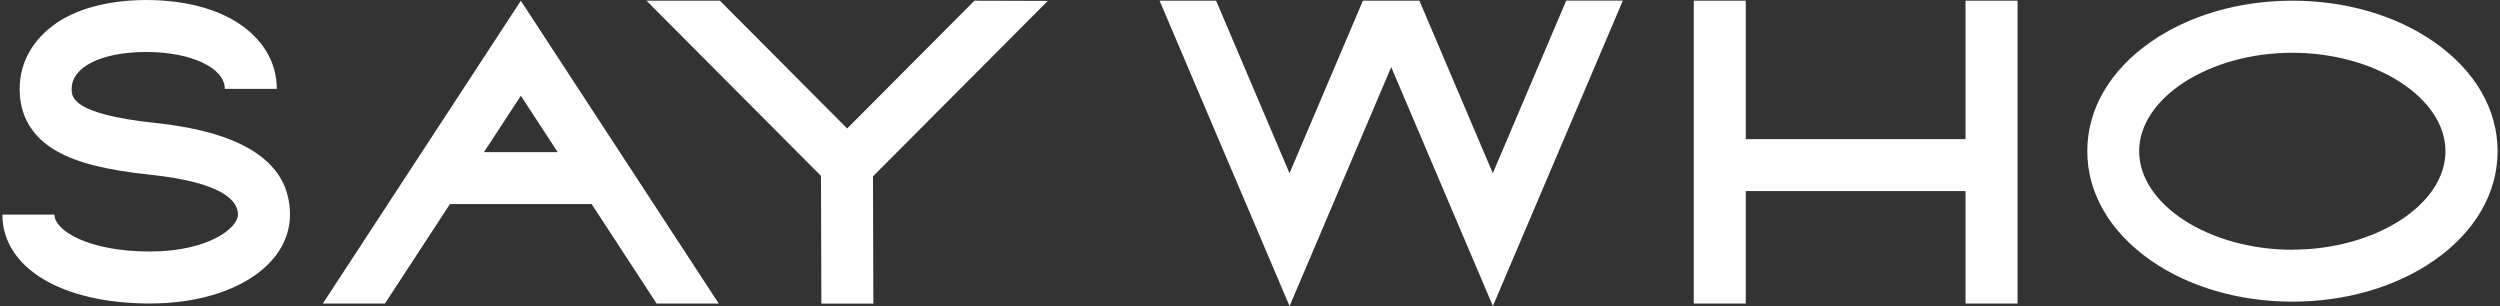 <svg width="392" height="48" viewBox="0 0 392 48" fill="none" xmlns="http://www.w3.org/2000/svg">
<rect x="0" y="0" width="392" height="48" fill="#333333" stroke="none"/>
<path d="M308.197 21.812H273.734V0.107H265.582V47.597H273.734V29.964H308.197V47.597H316.349V0.107H308.197V21.812ZM50.619 47.597H60.36L70.55 32.002H92.77L102.96 47.597H112.701L81.668 0.117L50.619 47.597ZM75.89 23.85L81.668 15.01L87.445 23.85H75.89ZM152.794 0.107L132.837 20.146L112.88 0.107H101.37L128.73 27.579L128.791 47.608H136.943L136.882 27.656L164.298 0.143L152.794 0.107ZM234.074 27.161L222.565 0.107H213.705L202.195 27.161L190.685 0.107H181.825L202.205 48L218.142 10.521L234.085 47.985L254.465 0.092H245.584L234.074 27.161ZM381.626 6.552C375.644 2.395 367.767 0.107 359.447 0.107C351.122 0.107 343.245 2.395 337.269 6.552C330.834 11.026 327.287 17.114 327.287 23.702C327.287 30.29 330.854 36.383 337.269 40.852C343.25 45.009 351.127 47.297 359.457 47.297C367.788 47.297 375.664 45.009 381.646 40.852C388.076 36.383 391.622 30.29 391.622 23.702C391.622 17.114 388.056 11.026 381.626 6.552ZM359.437 39.16C346.419 39.16 335.419 32.088 335.419 23.717C335.419 15.346 346.419 8.274 359.437 8.274C372.455 8.274 383.45 15.346 383.45 23.717C383.45 32.088 372.45 39.145 359.437 39.145V39.16ZM24.42 19.29C11.234 17.884 11.234 15.214 11.234 13.935C11.234 10.475 15.952 8.152 22.953 8.152C29.953 8.152 35.252 10.638 35.252 13.935H43.404C43.404 9.767 41.203 6.073 37.204 3.526C34.187 1.605 30.254 0.438 25.725 0.107C24.823 0.041 23.901 0 22.953 0C22.005 0 21.093 0.041 20.202 0.107C15.682 0.443 11.81 1.635 8.896 3.582C5.171 6.129 3.082 9.782 3.082 13.935C3.082 18.24 5.064 21.542 8.977 23.743C12.157 25.536 16.655 26.662 23.559 27.396C34.926 28.603 37.316 31.472 37.316 33.653C37.316 35.731 32.694 39.435 23.488 39.435C13.726 39.435 8.529 36.078 8.529 33.653H0.377C0.377 41.988 9.665 47.587 23.488 47.587C36.225 47.587 45.468 41.728 45.468 33.653C45.468 25.577 38.381 20.772 24.42 19.29Z" fill="white"/>
</svg>